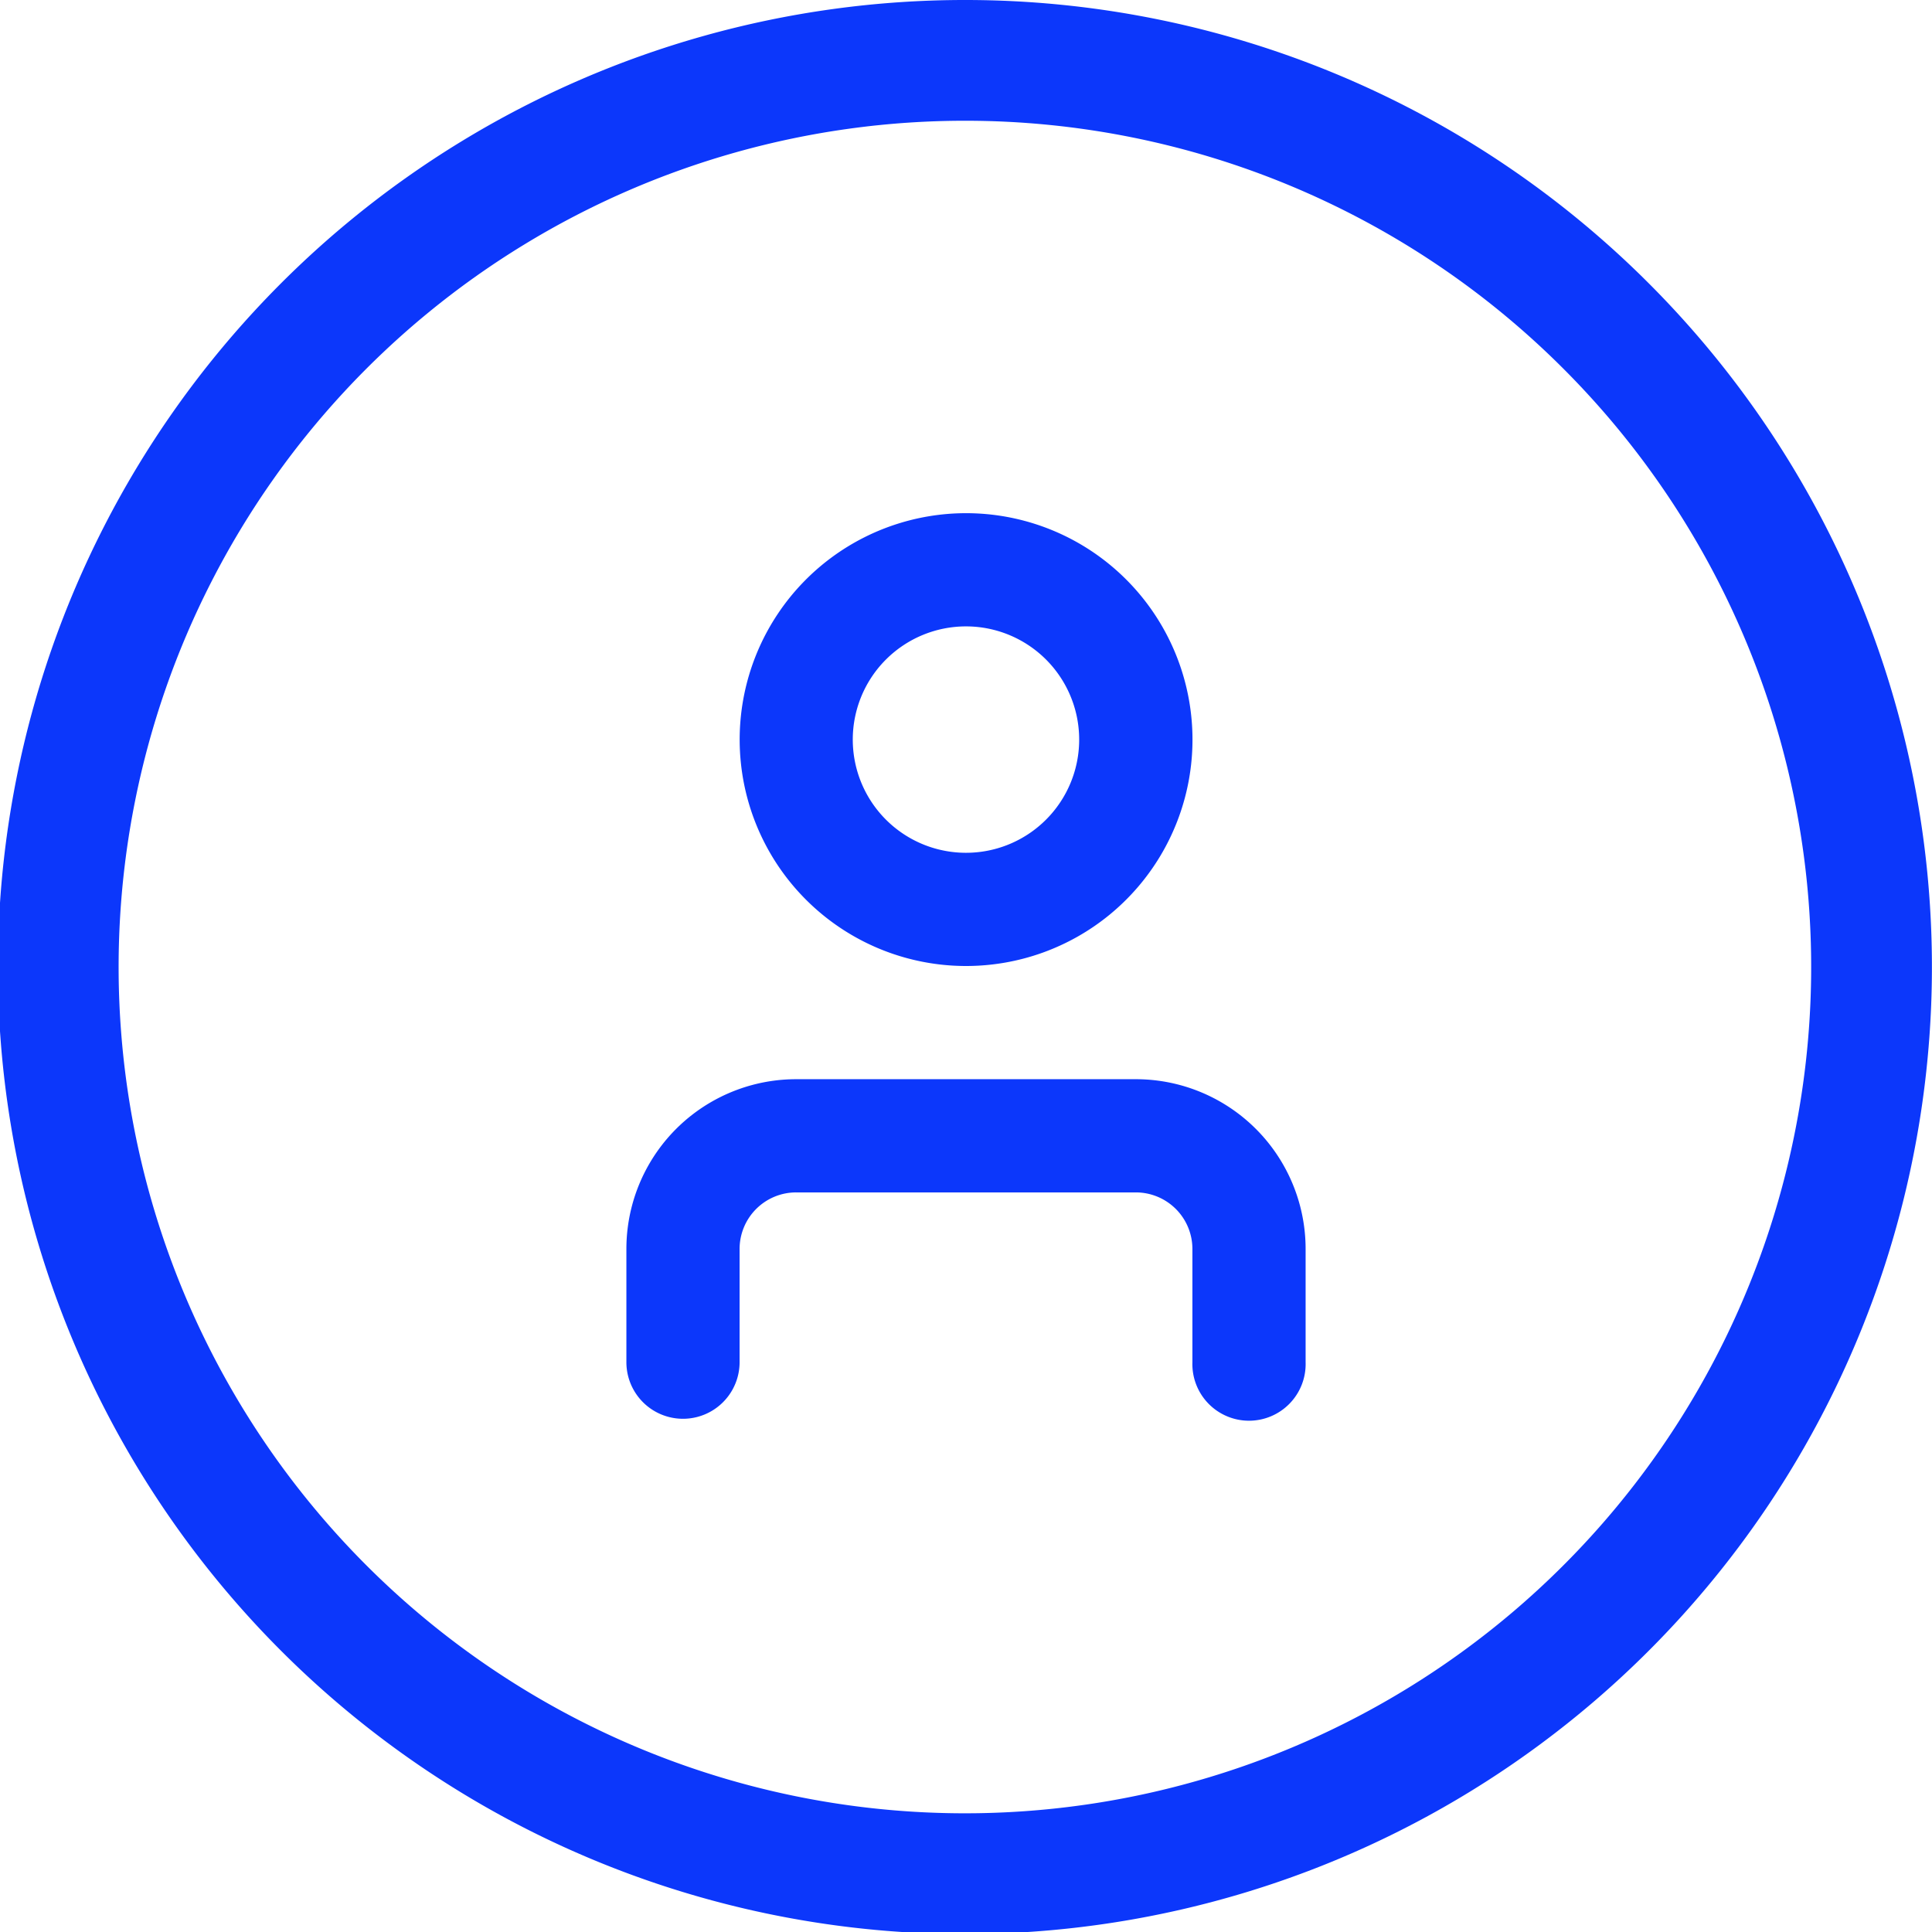 <svg xmlns="http://www.w3.org/2000/svg" width="32" height="32" viewBox="0 0 32 32">
  <g id="Groupe_6606" data-name="Groupe 6606" transform="translate(-418 -6.102)">
    <path id="Tracé_18360" data-name="Tracé 18360" d="M85,0A15.017,15.017,0,1,0,95.6,4.4,15,15,0,0,0,85,0Z" transform="translate(349.002 7.102)" fill="none" stroke="#0c37fb" stroke-width="2"/>
    <path id="Tracé_18358" data-name="Tracé 18358" d="M283.75,147.5a3.75,3.75,0,1,0-2.652-1.1A3.749,3.749,0,0,0,283.75,147.5Zm0-5.625a1.875,1.875,0,1,1-1.326.549A1.876,1.876,0,0,1,283.75,141.875Z" transform="translate(150.25 -125.398)" fill="#0c37fb"/>
    <path id="Tracé_18359" data-name="Tracé 18359" d="M253.437,315h-5.625A2.812,2.812,0,0,0,245,317.812v1.875a.937.937,0,1,0,1.875,0v-1.875a.937.937,0,0,1,.938-.937h5.625a.937.937,0,0,1,.937.938v1.875a.938.938,0,1,0,1.875,0v-1.875A2.812,2.812,0,0,0,253.437,315Z" transform="translate(183.375 -291.023)" fill="#0c37fb"/>
  </g>
</svg>
